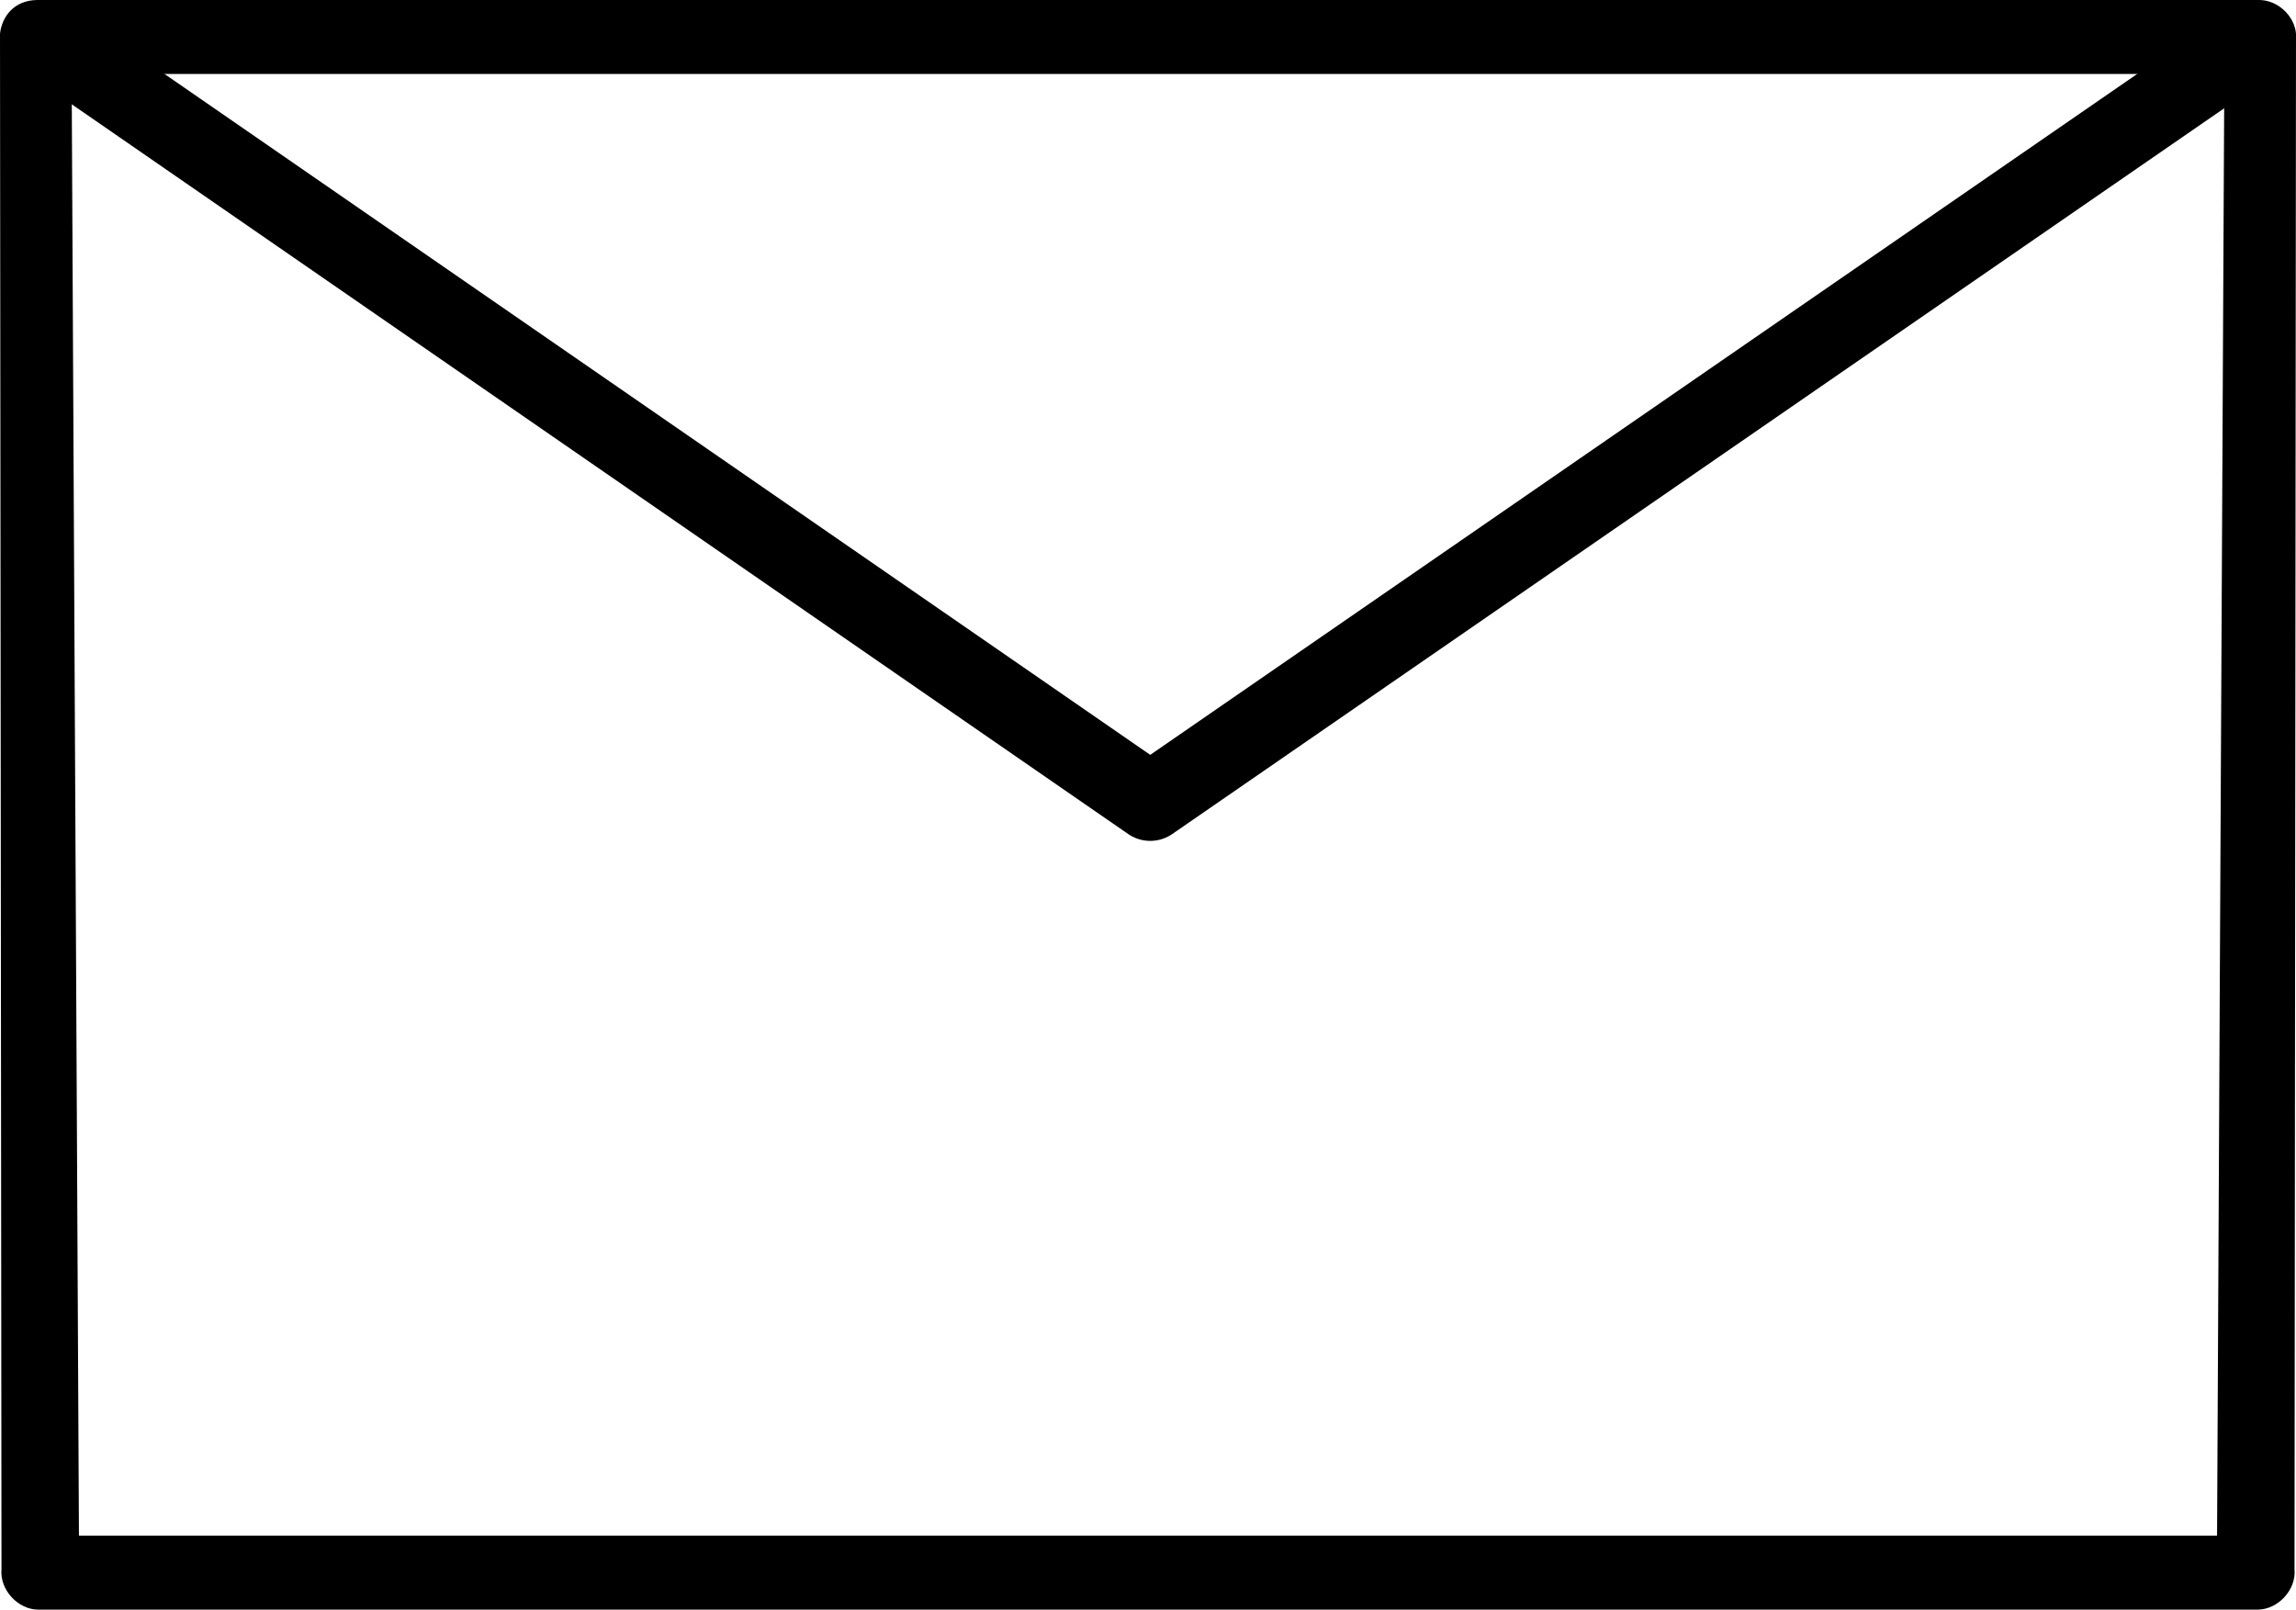 <?xml version="1.0" encoding="utf-8"?>
<!-- Generator: Adobe Illustrator 17.0.0, SVG Export Plug-In . SVG Version: 6.00 Build 0)  -->
<!DOCTYPE svg PUBLIC "-//W3C//DTD SVG 1.1//EN" "http://www.w3.org/Graphics/SVG/1.1/DTD/svg11.dtd">
<svg version="1.1" id="Layer_1" xmlns="http://www.w3.org/2000/svg" xmlns:xlink="http://www.w3.org/1999/xlink" x="0px" y="0px"
	 width="73.905px" height="51.81px" viewBox="0 0 73.905 51.81" enable-background="new 0 0 73.905 51.81" xml:space="preserve">
<g>
	<defs>
		<rect id="SVGID_1_" y="0" width="73.905" height="51.81"/>
	</defs>
	<clipPath id="SVGID_2_">
		<use xlink:href="#SVGID_1_"  overflow="visible"/>
	</clipPath>
	<path clip-path="url(#SVGID_2_)" d="M1.191,0C0.451,0.012,0.067,0.528,0,1.079l0.048,49.429c-0.062,0.659,0.528,1.305,1.19,1.302
		h71.429c0.662,0,1.253-0.643,1.19-1.302l0.048-49.429C73.849,0.494,73.302-0.002,72.715,0 M71.598,2.381l-0.234,47.048H2.541
		L2.306,2.381 M22.667,2.381h28.571"/>
	
		<polyline clip-path="url(#SVGID_2_)" fill="none" stroke="#000000" stroke-width="2.5" stroke-linecap="round" stroke-linejoin="round" stroke-miterlimit="10" points="
		72.546,1.31 37.024,25.816 1.546,1.31 	"/>
</g>
</svg>
